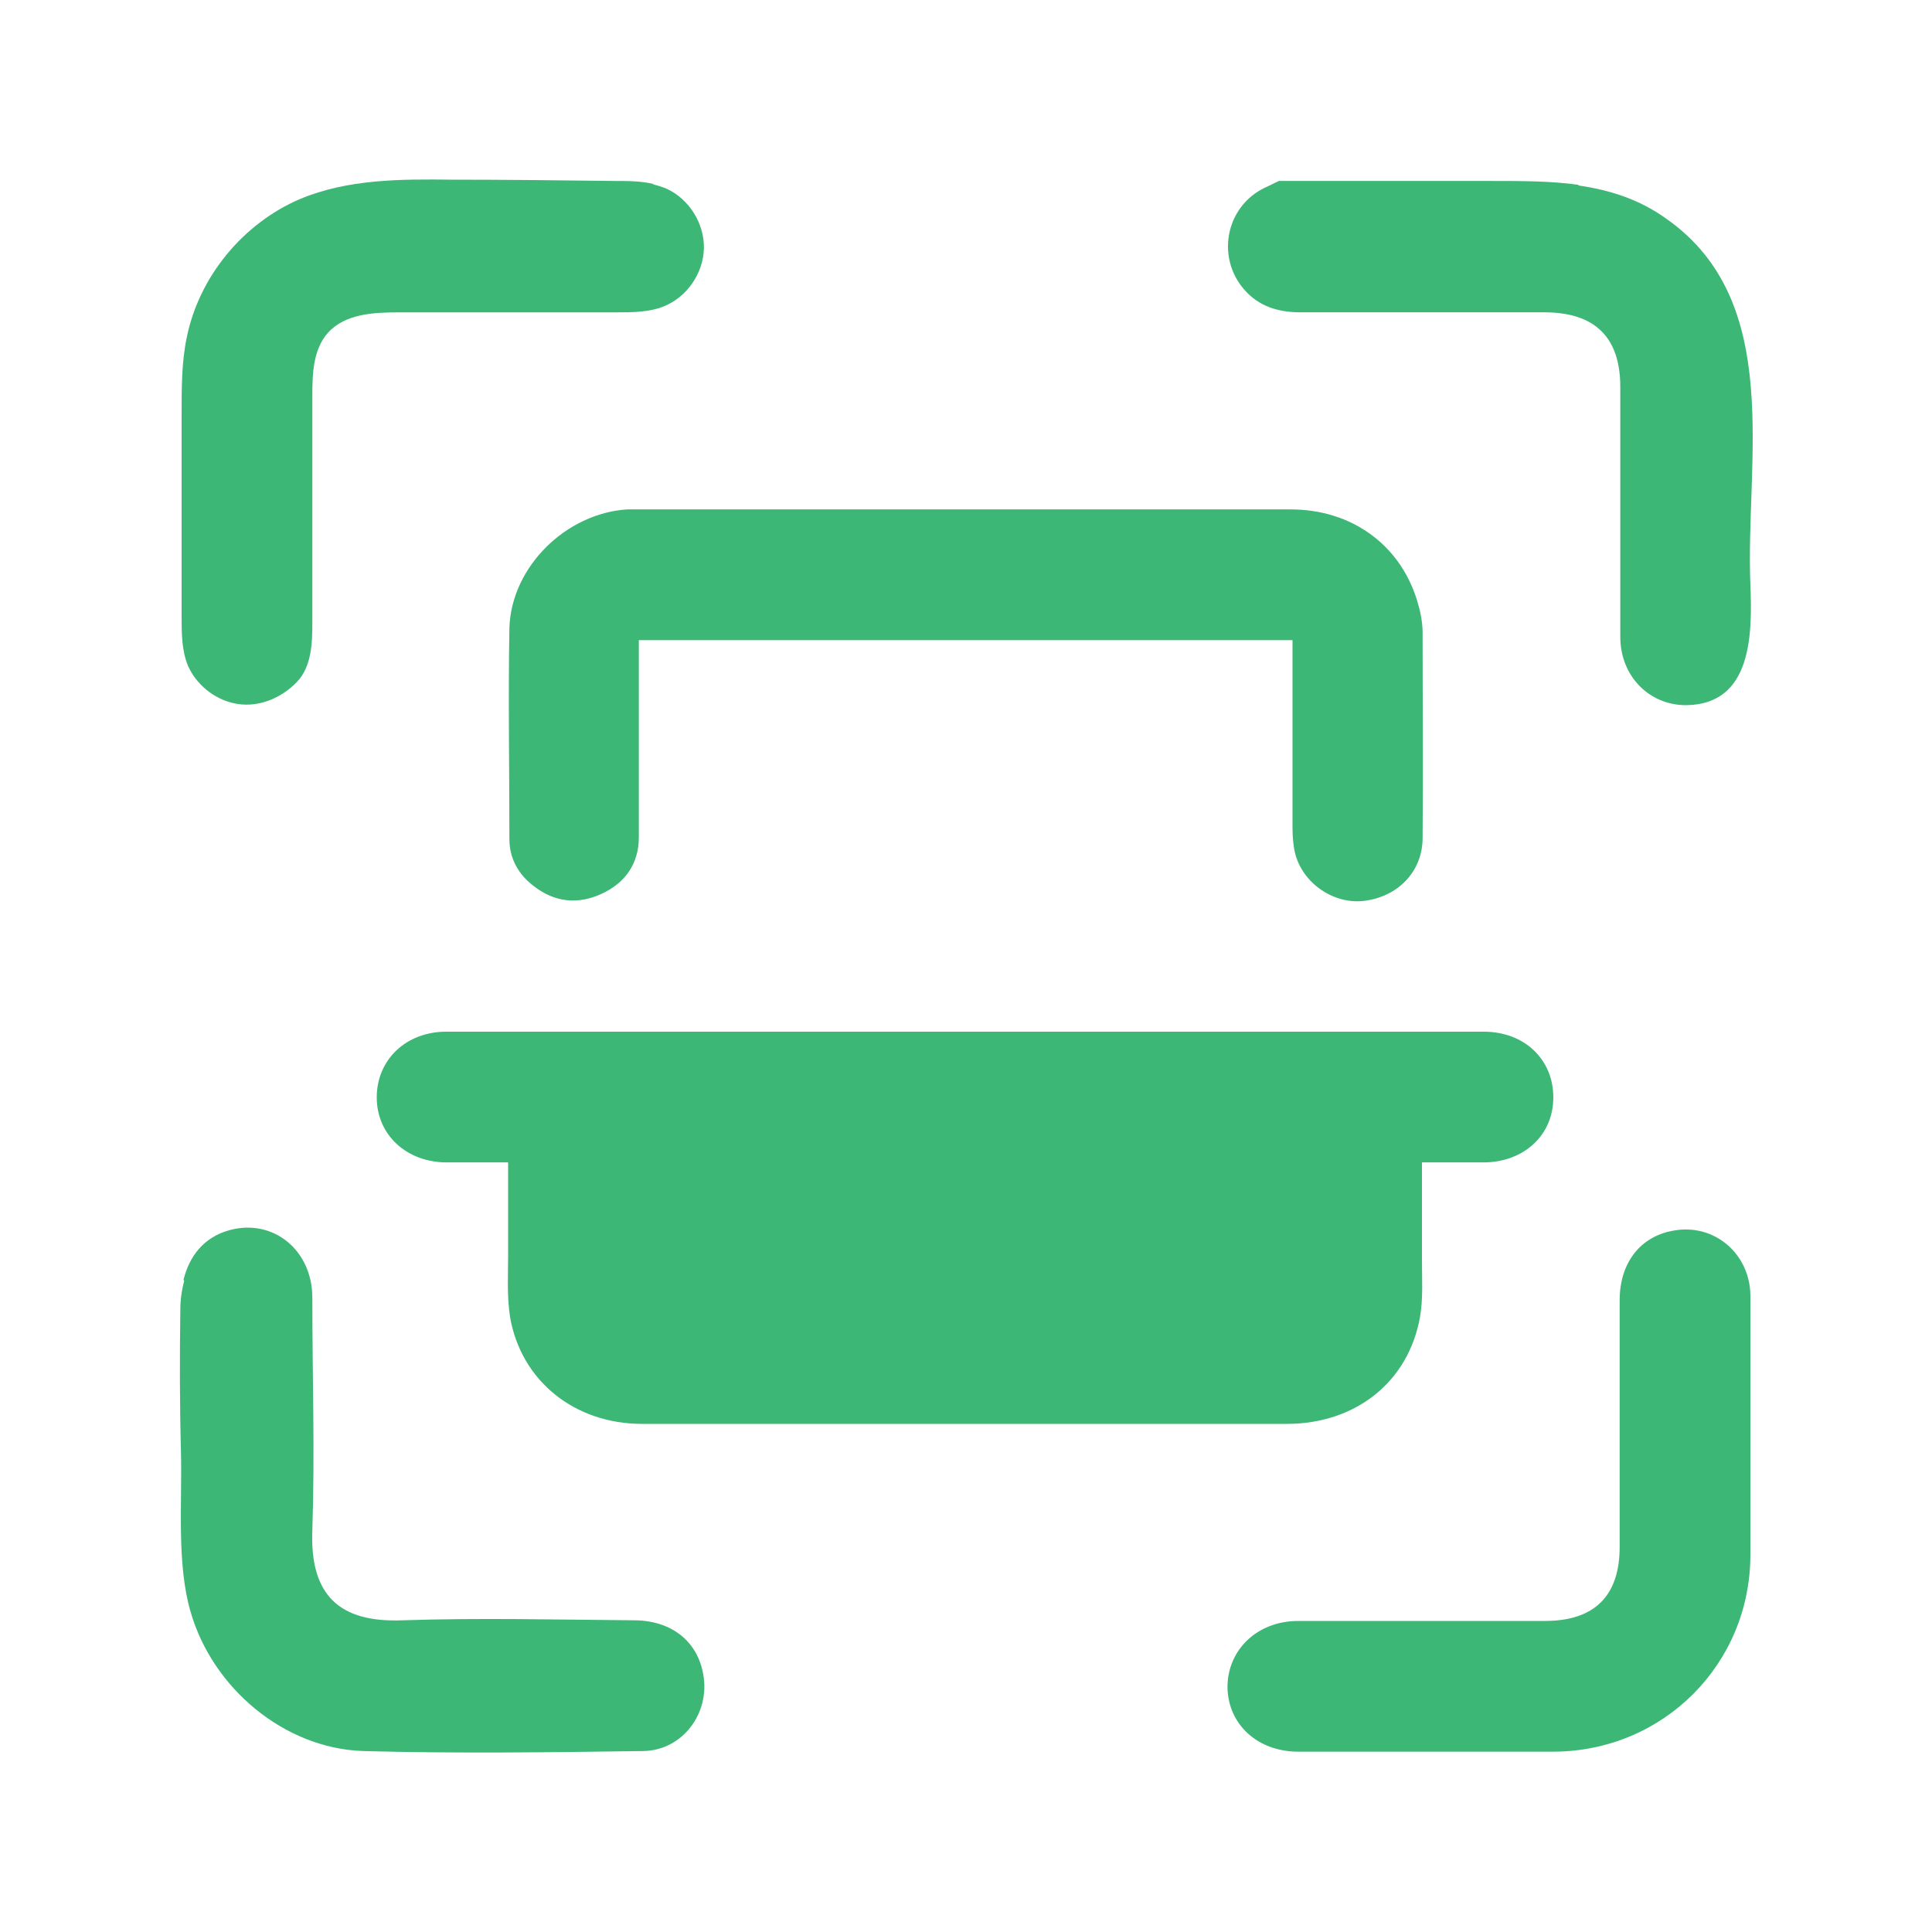 <svg width="116" height="116" viewBox="0 0 116 116" fill="none" xmlns="http://www.w3.org/2000/svg">
<path d="M39.169 11.059C39.478 11.136 39.749 11.214 40.02 11.33C41.373 11.948 42.301 13.418 42.263 14.926C42.224 16.434 41.218 17.864 39.827 18.406C38.937 18.754 37.932 18.754 37.004 18.754C32.673 18.754 28.304 18.754 23.973 18.754C22.427 18.754 20.725 18.831 19.681 19.991C18.792 20.996 18.753 22.466 18.753 23.78C18.753 28.304 18.753 32.867 18.753 37.391C18.753 38.59 18.715 40.02 17.825 40.948C16.858 41.954 15.428 42.534 14.036 42.224C12.837 41.954 11.793 41.103 11.29 39.982C10.904 39.054 10.904 38.01 10.904 37.004C10.904 32.944 10.904 28.884 10.904 24.824C10.904 23.278 10.904 21.731 11.213 20.262C11.948 16.627 14.577 13.418 18.018 11.948C20.88 10.75 24.05 10.75 27.144 10.788C30.43 10.788 33.678 10.827 36.965 10.866C37.739 10.866 38.512 10.866 39.285 11.059H39.169Z" fill="#3DB776"/>
<path d="M94.772 11.136C96.628 11.407 98.407 11.948 100.069 13.147C107.145 18.135 104.787 27.685 105.096 35.109C105.212 38.048 105.212 42.301 101.229 42.34C99.025 42.34 97.285 40.6 97.285 38.241C97.285 33.253 97.285 28.265 97.285 23.239C97.285 20.261 95.777 18.792 92.839 18.753C87.928 18.753 83.017 18.753 78.107 18.753C76.908 18.753 75.787 18.483 74.897 17.593C72.964 15.66 73.505 12.412 75.98 11.252C76.251 11.136 76.521 10.981 76.792 10.865C81.045 10.865 85.337 10.865 89.591 10.865C91.369 10.865 93.109 10.865 94.772 11.097V11.136Z" fill="#3DB776"/>
<path d="M11.02 76.831C11.368 75.439 12.219 74.279 13.804 73.853C16.395 73.157 18.753 75.052 18.753 77.913C18.753 82.592 18.908 87.232 18.753 91.872C18.599 95.739 20.339 97.44 24.167 97.285C28.807 97.131 33.408 97.247 38.048 97.285C40.291 97.285 41.876 98.523 42.224 100.533C42.649 102.853 40.987 105.096 38.628 105.135C33.021 105.212 27.415 105.289 21.808 105.135C17.052 104.98 12.76 101.345 11.445 96.783C10.595 93.883 10.943 90.171 10.865 87.155C10.788 84.332 10.788 81.471 10.827 78.648C10.827 78.068 10.904 77.488 11.059 76.908L11.02 76.831Z" fill="#3DB776"/>
<path d="M30.508 69.793C29.232 69.793 28.034 69.793 26.835 69.793C24.399 69.793 22.62 68.13 22.62 65.888C22.62 63.645 24.36 61.944 26.796 61.944C47.56 61.944 68.324 61.944 89.088 61.944C91.524 61.944 93.264 63.606 93.264 65.888C93.264 68.169 91.485 69.793 89.049 69.793C87.851 69.793 86.691 69.793 85.376 69.793C85.376 71.804 85.376 73.737 85.376 75.671C85.376 76.792 85.453 77.952 85.26 79.073C84.564 82.978 81.393 85.492 77.256 85.492C70.219 85.492 63.143 85.492 56.105 85.492C50.267 85.492 44.389 85.492 38.551 85.492C34.491 85.492 31.282 82.901 30.624 79.073C30.431 77.836 30.508 76.56 30.508 75.323C30.508 73.505 30.508 71.727 30.508 69.832V69.793Z" fill="#3DB776"/>
<path d="M77.642 38.435H38.357C38.357 38.821 38.357 39.169 38.357 39.517C38.357 43.114 38.357 46.709 38.357 50.267C38.357 51.852 37.545 53.012 36.114 53.669C34.684 54.327 33.292 54.172 32.054 53.206C31.127 52.51 30.585 51.543 30.585 50.383C30.585 46.168 30.508 41.915 30.585 37.7C30.701 34.027 33.988 30.817 37.661 30.585C37.932 30.585 38.203 30.585 38.473 30.585C51.465 30.585 64.457 30.585 77.488 30.585C81.123 30.585 84.022 32.673 85.067 35.999C85.26 36.617 85.415 37.313 85.415 37.971C85.415 42.069 85.453 46.168 85.415 50.306C85.415 52.355 83.906 53.863 81.857 54.095C80.079 54.288 78.222 53.051 77.758 51.233C77.642 50.731 77.604 50.19 77.604 49.687C77.604 46.284 77.604 42.881 77.604 39.479C77.604 39.169 77.604 38.821 77.604 38.435H77.642Z" fill="#3DB776"/>
<path d="M105.096 85.879C105.096 88.353 105.096 90.828 105.096 93.341C105.096 99.915 99.876 105.135 93.303 105.173C88.199 105.173 83.056 105.173 77.952 105.173C75.516 105.173 73.737 103.549 73.699 101.307C73.699 99.064 75.477 97.324 77.952 97.324C82.901 97.324 87.812 97.324 92.761 97.324C95.739 97.324 97.247 95.816 97.247 92.877C97.247 87.928 97.247 83.017 97.247 78.068C97.247 75.825 98.484 74.24 100.456 73.892C102.892 73.428 105.057 75.245 105.096 77.758C105.096 80.504 105.096 83.21 105.096 85.956V85.879Z" fill="#3DB776"/>
</svg>
